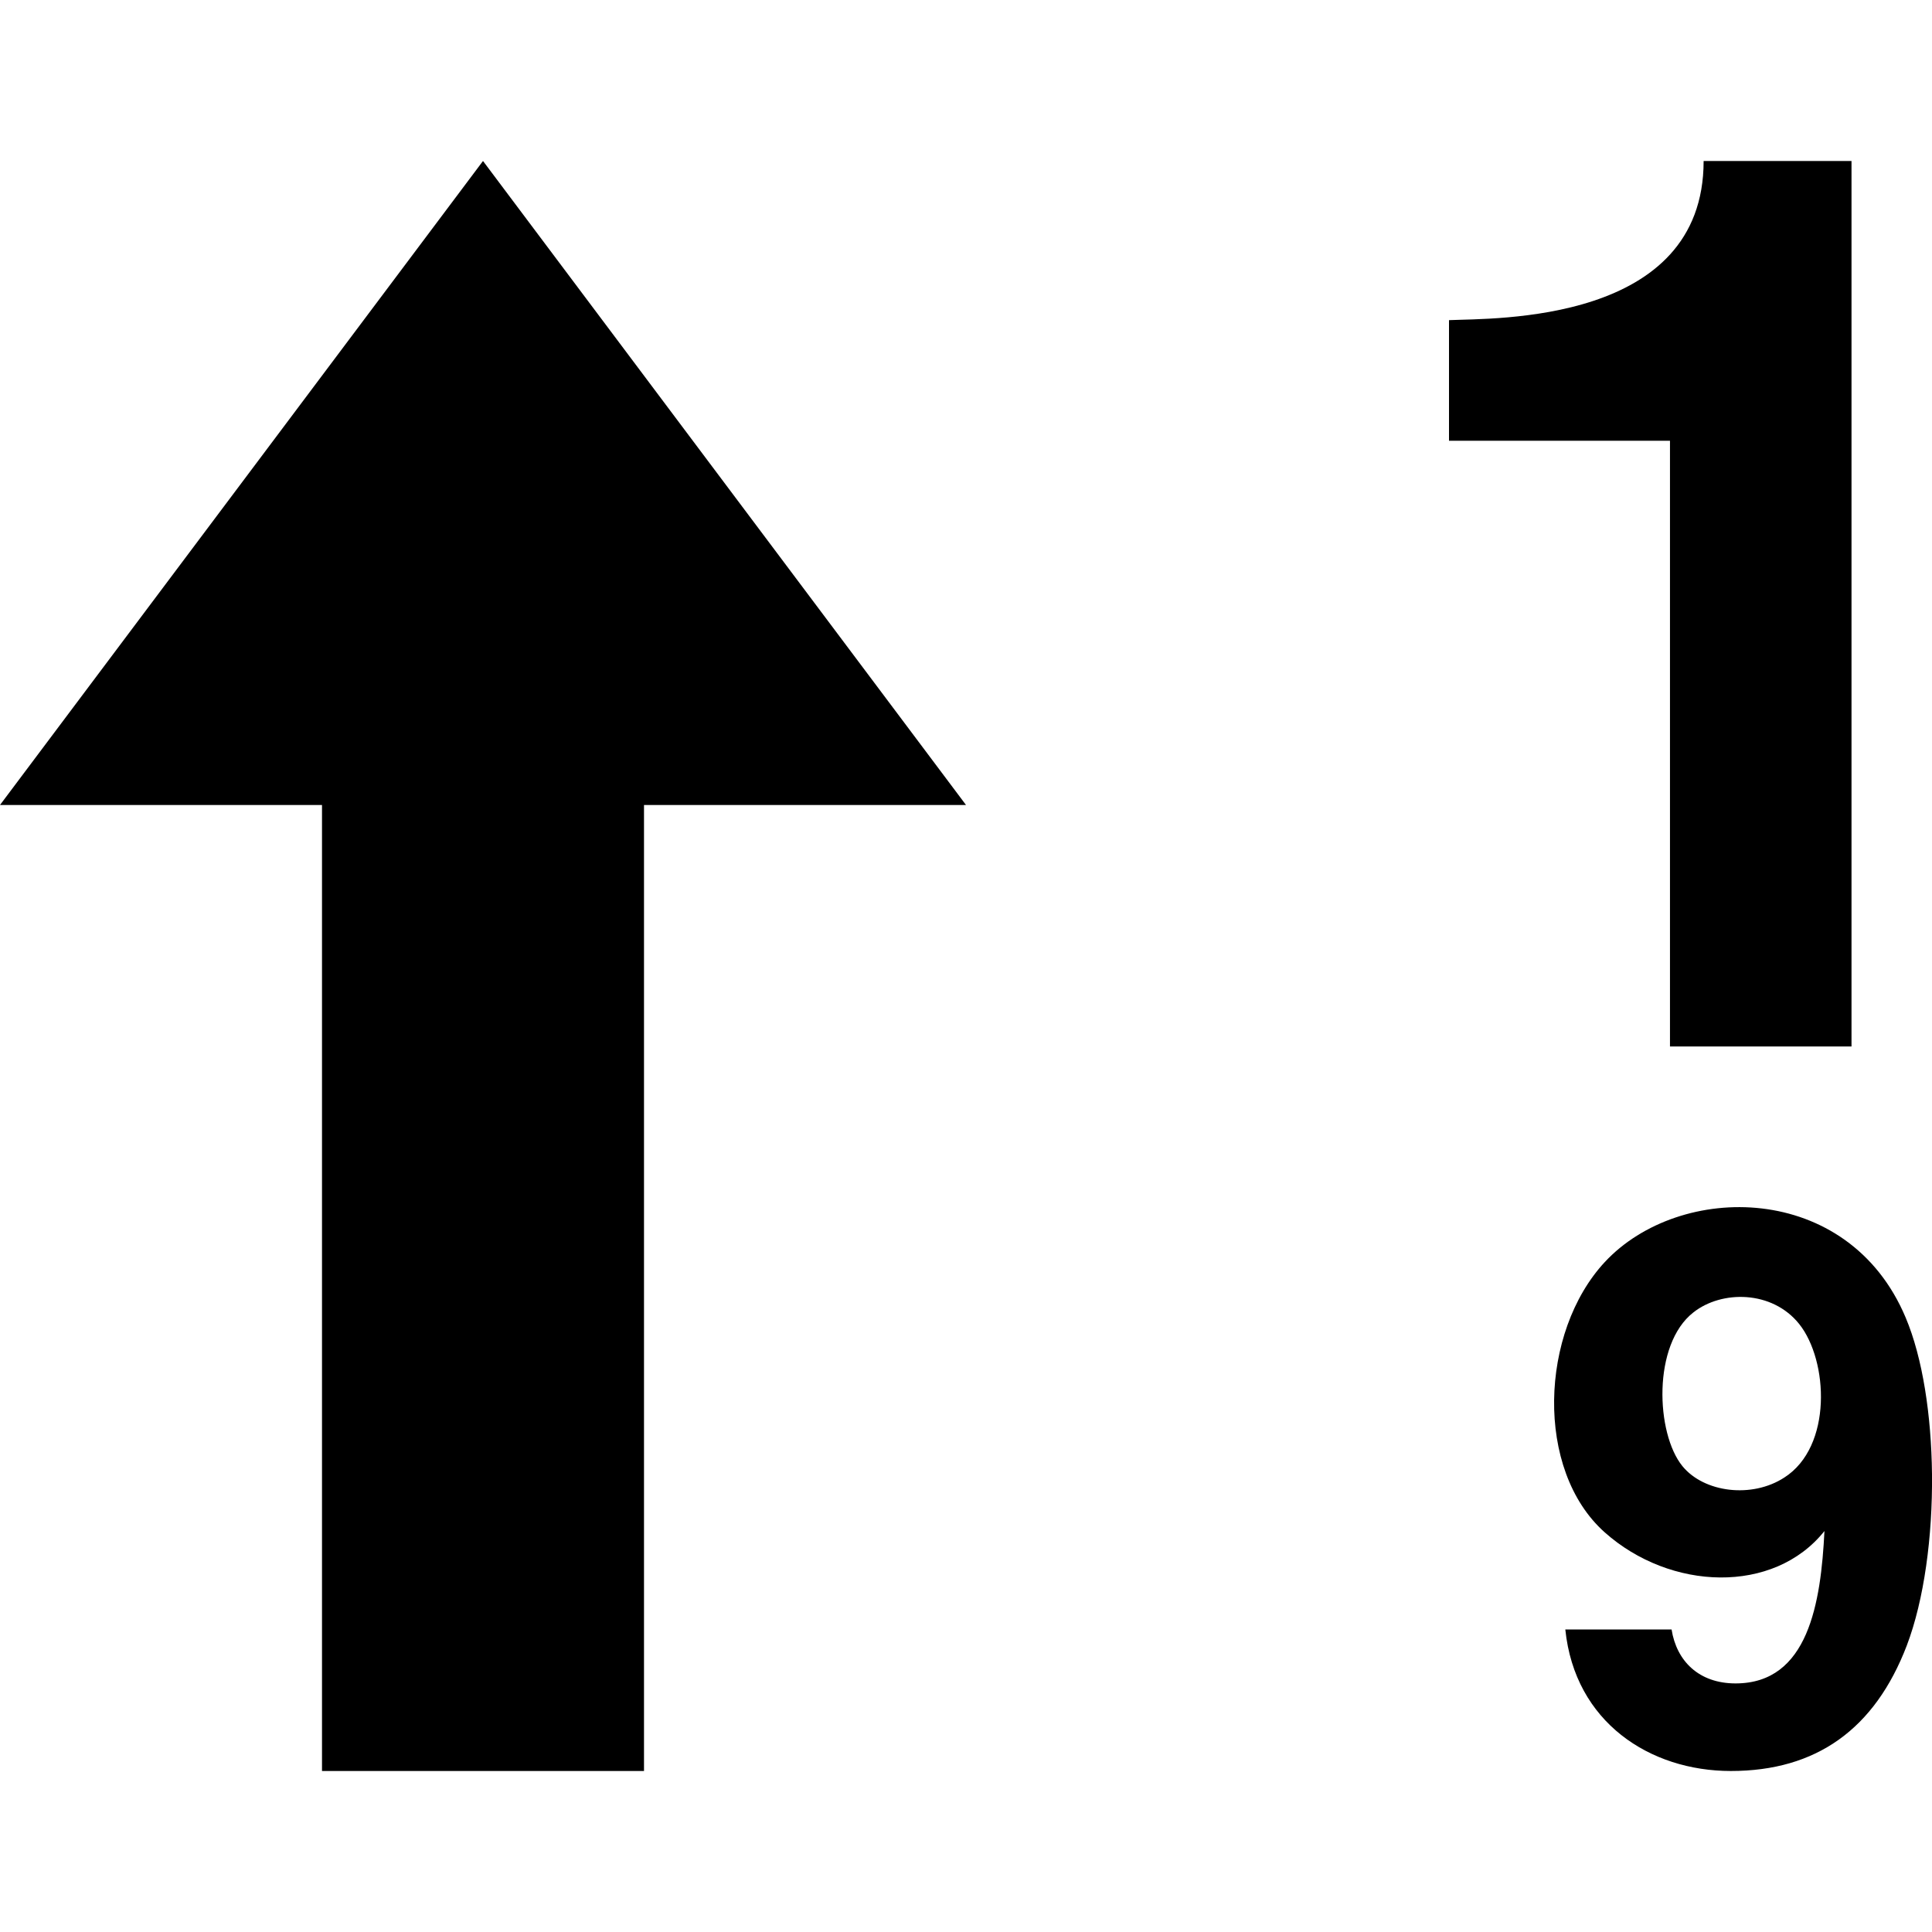 <svg xmlns="http://www.w3.org/2000/svg" width="24" height="24" viewBox="0 0 24 24"><path d="M6 2l-6 8h4v12h4v-12h4l-6-8zm13.936 13.677c.929-.998 3.024-1.006 3.737.691.212.503.319 1.217.327 1.944.008.774-.098 1.563-.313 2.129-.398 1.04-1.125 1.559-2.186 1.559-1.005 0-1.938-.605-2.056-1.758h1.32c.062.392.339.67.795.67.904 0 1.06-1.002 1.104-1.893-.63.79-1.915.743-2.73.016-.869-.774-.807-2.488.002-3.358zm2.23 2.677c.599-.383.547-1.452.184-1.907-.336-.42-.963-.421-1.314-.144-.512.399-.466 1.505-.137 1.909.269.331.866.404 1.267.142zm-4.166-12.879v-1.498c.565-.025 3.163.046 3.163-1.977h1.837v11h-2.255v-7.525h-2.745z"/></svg>